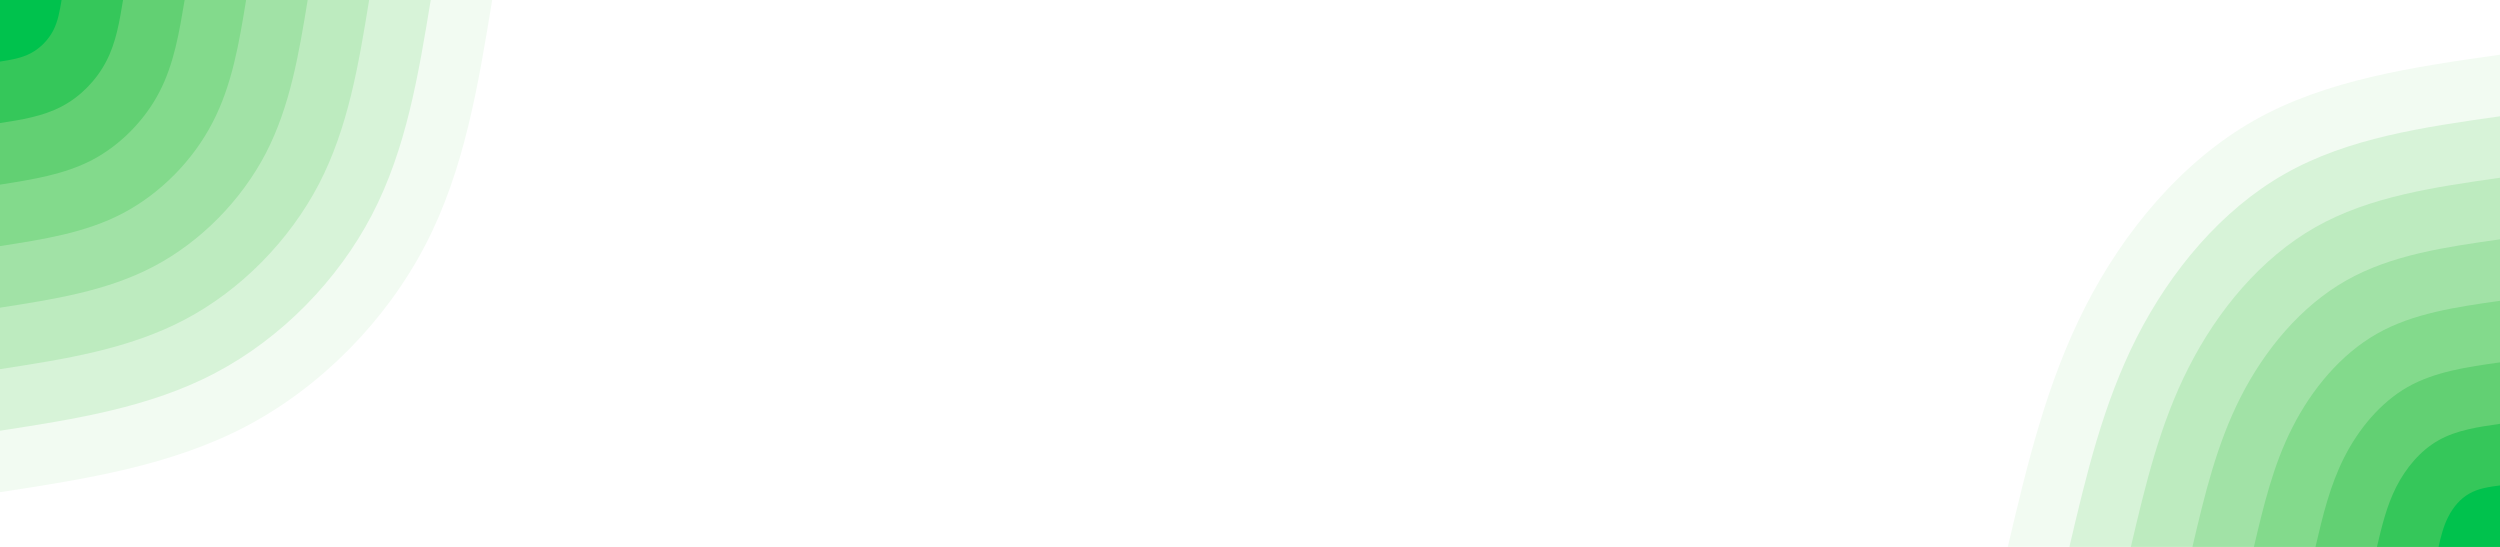 <svg id="visual" viewBox="0 0 1920 420" width="1920" height="420" xmlns="http://www.w3.org/2000/svg" xmlns:xlink="http://www.w3.org/1999/xlink" version="1.1"><rect x="0" y="0" width="1920" height="420" fill="#fff"/><defs><linearGradient id="grad1_0" x1="78.1%" y1="100%" x2="100%" y2="0%"><stop offset="-41.429%" stop-color="#00c24d" stop-opacity="1"/><stop offset="141.429%" stop-color="#00c24d" stop-opacity="1"/></linearGradient></defs><defs><linearGradient id="grad1_1" x1="78.1%" y1="100%" x2="100%" y2="0%"><stop offset="-41.429%" stop-color="#00c24d" stop-opacity="1"/><stop offset="141.429%" stop-color="#4ecc67" stop-opacity="1"/></linearGradient></defs><defs><linearGradient id="grad1_2" x1="78.1%" y1="100%" x2="100%" y2="0%"><stop offset="-41.429%" stop-color="#73d580" stop-opacity="1"/><stop offset="141.429%" stop-color="#4ecc67" stop-opacity="1"/></linearGradient></defs><defs><linearGradient id="grad1_3" x1="78.1%" y1="100%" x2="100%" y2="0%"><stop offset="-41.429%" stop-color="#73d580" stop-opacity="1"/><stop offset="141.429%" stop-color="#92de99" stop-opacity="1"/></linearGradient></defs><defs><linearGradient id="grad1_4" x1="78.1%" y1="100%" x2="100%" y2="0%"><stop offset="-41.429%" stop-color="#afe7b2" stop-opacity="1"/><stop offset="141.429%" stop-color="#92de99" stop-opacity="1"/></linearGradient></defs><defs><linearGradient id="grad1_5" x1="78.1%" y1="100%" x2="100%" y2="0%"><stop offset="-41.429%" stop-color="#afe7b2" stop-opacity="1"/><stop offset="141.429%" stop-color="#caefcb" stop-opacity="1"/></linearGradient></defs><defs><linearGradient id="grad1_6" x1="78.1%" y1="100%" x2="100%" y2="0%"><stop offset="-41.429%" stop-color="#e5f7e5" stop-opacity="1"/><stop offset="141.429%" stop-color="#caefcb" stop-opacity="1"/></linearGradient></defs><defs><linearGradient id="grad1_7" x1="78.1%" y1="100%" x2="100%" y2="0%"><stop offset="-41.429%" stop-color="#e5f7e5" stop-opacity="1"/><stop offset="141.429%" stop-color="#ffffff" stop-opacity="1"/></linearGradient></defs><defs><linearGradient id="grad2_0" x1="0%" y1="100%" x2="21.9%" y2="0%"><stop offset="-41.429%" stop-color="#00c24d" stop-opacity="1"/><stop offset="141.429%" stop-color="#00c24d" stop-opacity="1"/></linearGradient></defs><defs><linearGradient id="grad2_1" x1="0%" y1="100%" x2="21.9%" y2="0%"><stop offset="-41.429%" stop-color="#4ecc67" stop-opacity="1"/><stop offset="141.429%" stop-color="#00c24d" stop-opacity="1"/></linearGradient></defs><defs><linearGradient id="grad2_2" x1="0%" y1="100%" x2="21.9%" y2="0%"><stop offset="-41.429%" stop-color="#4ecc67" stop-opacity="1"/><stop offset="141.429%" stop-color="#73d580" stop-opacity="1"/></linearGradient></defs><defs><linearGradient id="grad2_3" x1="0%" y1="100%" x2="21.9%" y2="0%"><stop offset="-41.429%" stop-color="#92de99" stop-opacity="1"/><stop offset="141.429%" stop-color="#73d580" stop-opacity="1"/></linearGradient></defs><defs><linearGradient id="grad2_4" x1="0%" y1="100%" x2="21.9%" y2="0%"><stop offset="-41.429%" stop-color="#92de99" stop-opacity="1"/><stop offset="141.429%" stop-color="#afe7b2" stop-opacity="1"/></linearGradient></defs><defs><linearGradient id="grad2_5" x1="0%" y1="100%" x2="21.9%" y2="0%"><stop offset="-41.429%" stop-color="#caefcb" stop-opacity="1"/><stop offset="141.429%" stop-color="#afe7b2" stop-opacity="1"/></linearGradient></defs><defs><linearGradient id="grad2_6" x1="0%" y1="100%" x2="21.9%" y2="0%"><stop offset="-41.429%" stop-color="#caefcb" stop-opacity="1"/><stop offset="141.429%" stop-color="#e5f7e5" stop-opacity="1"/></linearGradient></defs><defs><linearGradient id="grad2_7" x1="0%" y1="100%" x2="21.9%" y2="0%"><stop offset="-41.429%" stop-color="#ffffff" stop-opacity="1"/><stop offset="141.429%" stop-color="#e5f7e5" stop-opacity="1"/></linearGradient></defs><g transform="translate(1920, 420)"><path d="M-378 0C-363.2 -62.9 -348.3 -125.8 -318.7 -184C-289.1 -242.2 -244.6 -295.8 -189 -327.4C-133.4 -358.9 -66.7 -368.5 0 -378L0 0Z" fill="#f2fbf2"/><path d="M-330.7 0C-317.8 -55 -304.8 -110 -278.9 -161C-252.9 -212 -214 -258.8 -165.4 -286.4C-116.7 -314.1 -58.4 -322.4 0 -330.7L0 0Z" fill="#d7f3d8"/><path d="M-283.5 0C-272.4 -47.2 -261.3 -94.3 -239 -138C-216.8 -181.7 -183.4 -221.9 -141.8 -245.5C-100.1 -269.2 -50 -276.3 0 -283.5L0 0Z" fill="#bdebbf"/><path d="M-236.2 0C-227 -39.3 -217.7 -78.6 -199.2 -115C-180.7 -151.4 -152.9 -184.9 -118.1 -204.6C-83.4 -224.3 -41.7 -230.3 0 -236.2L0 0Z" fill="#a1e2a6"/><path d="M-189 0C-181.6 -31.4 -174.2 -62.9 -159.3 -92C-144.5 -121.1 -122.3 -147.9 -94.5 -163.7C-66.7 -179.5 -33.4 -184.2 0 -189L0 0Z" fill="#83da8c"/><path d="M-141.7 0C-136.2 -23.6 -130.6 -47.2 -119.5 -69C-108.4 -90.8 -91.7 -110.9 -70.9 -122.8C-50 -134.6 -25 -138.2 0 -141.7L0 0Z" fill="#62d073"/><path d="M-94.5 0C-90.8 -15.7 -87.1 -31.4 -79.7 -46C-72.3 -60.6 -61.1 -74 -47.3 -81.8C-33.4 -89.7 -16.7 -92.1 0 -94.5L0 0Z" fill="#35c75a"/><path d="M-47.2 0C-45.4 -7.9 -43.5 -15.7 -39.8 -23C-36.1 -30.3 -30.6 -37 -23.6 -40.9C-16.7 -44.9 -8.3 -46.1 0 -47.2L0 0Z" fill="#00c24d"/></g><g transform="translate(0, 0)"><path d="M378 0C367.3 65.3 356.7 130.6 326.5 188.5C296.3 246.4 246.7 297 189 327.4C131.3 357.7 65.7 367.9 0 378L0 0Z" fill="#f2fbf2"/><path d="M330.8 0C321.4 57.1 312.1 114.2 285.7 164.9C259.3 215.6 215.8 259.9 165.4 286.4C114.9 313 57.5 321.9 0 330.8L0 0Z" fill="#d7f3d8"/><path d="M283.5 0C275.5 49 267.5 97.9 244.9 141.4C222.2 184.8 185 222.8 141.8 245.5C98.5 268.3 49.3 275.9 0 283.5L0 0Z" fill="#bdebbf"/><path d="M236.3 0C229.6 40.8 222.9 81.6 204.1 117.8C185.2 154 154.2 185.6 118.1 204.6C82.1 223.6 41 229.9 0 236.3L0 0Z" fill="#a1e2a6"/><path d="M189 0C183.7 32.6 178.3 65.3 163.2 94.2C148.2 123.2 123.3 148.5 94.5 163.7C65.7 178.9 32.8 183.9 0 189L0 0Z" fill="#83da8c"/><path d="M141.8 0C137.7 24.5 133.7 49 122.4 70.7C111.1 92.4 92.5 111.4 70.9 122.8C49.3 134.1 24.6 137.9 0 141.8L0 0Z" fill="#62d073"/><path d="M94.5 0C91.8 16.3 89.2 32.6 81.6 47.1C74.1 61.6 61.7 74.3 47.3 81.8C32.8 89.4 16.4 92 0 94.5L0 0Z" fill="#35c75a"/><path d="M47.3 0C45.9 8.2 44.6 16.3 40.8 23.6C37 30.8 30.8 37.1 23.6 40.9C16.4 44.7 8.2 46 0 47.3L0 0Z" fill="#00c24d"/></g></svg>